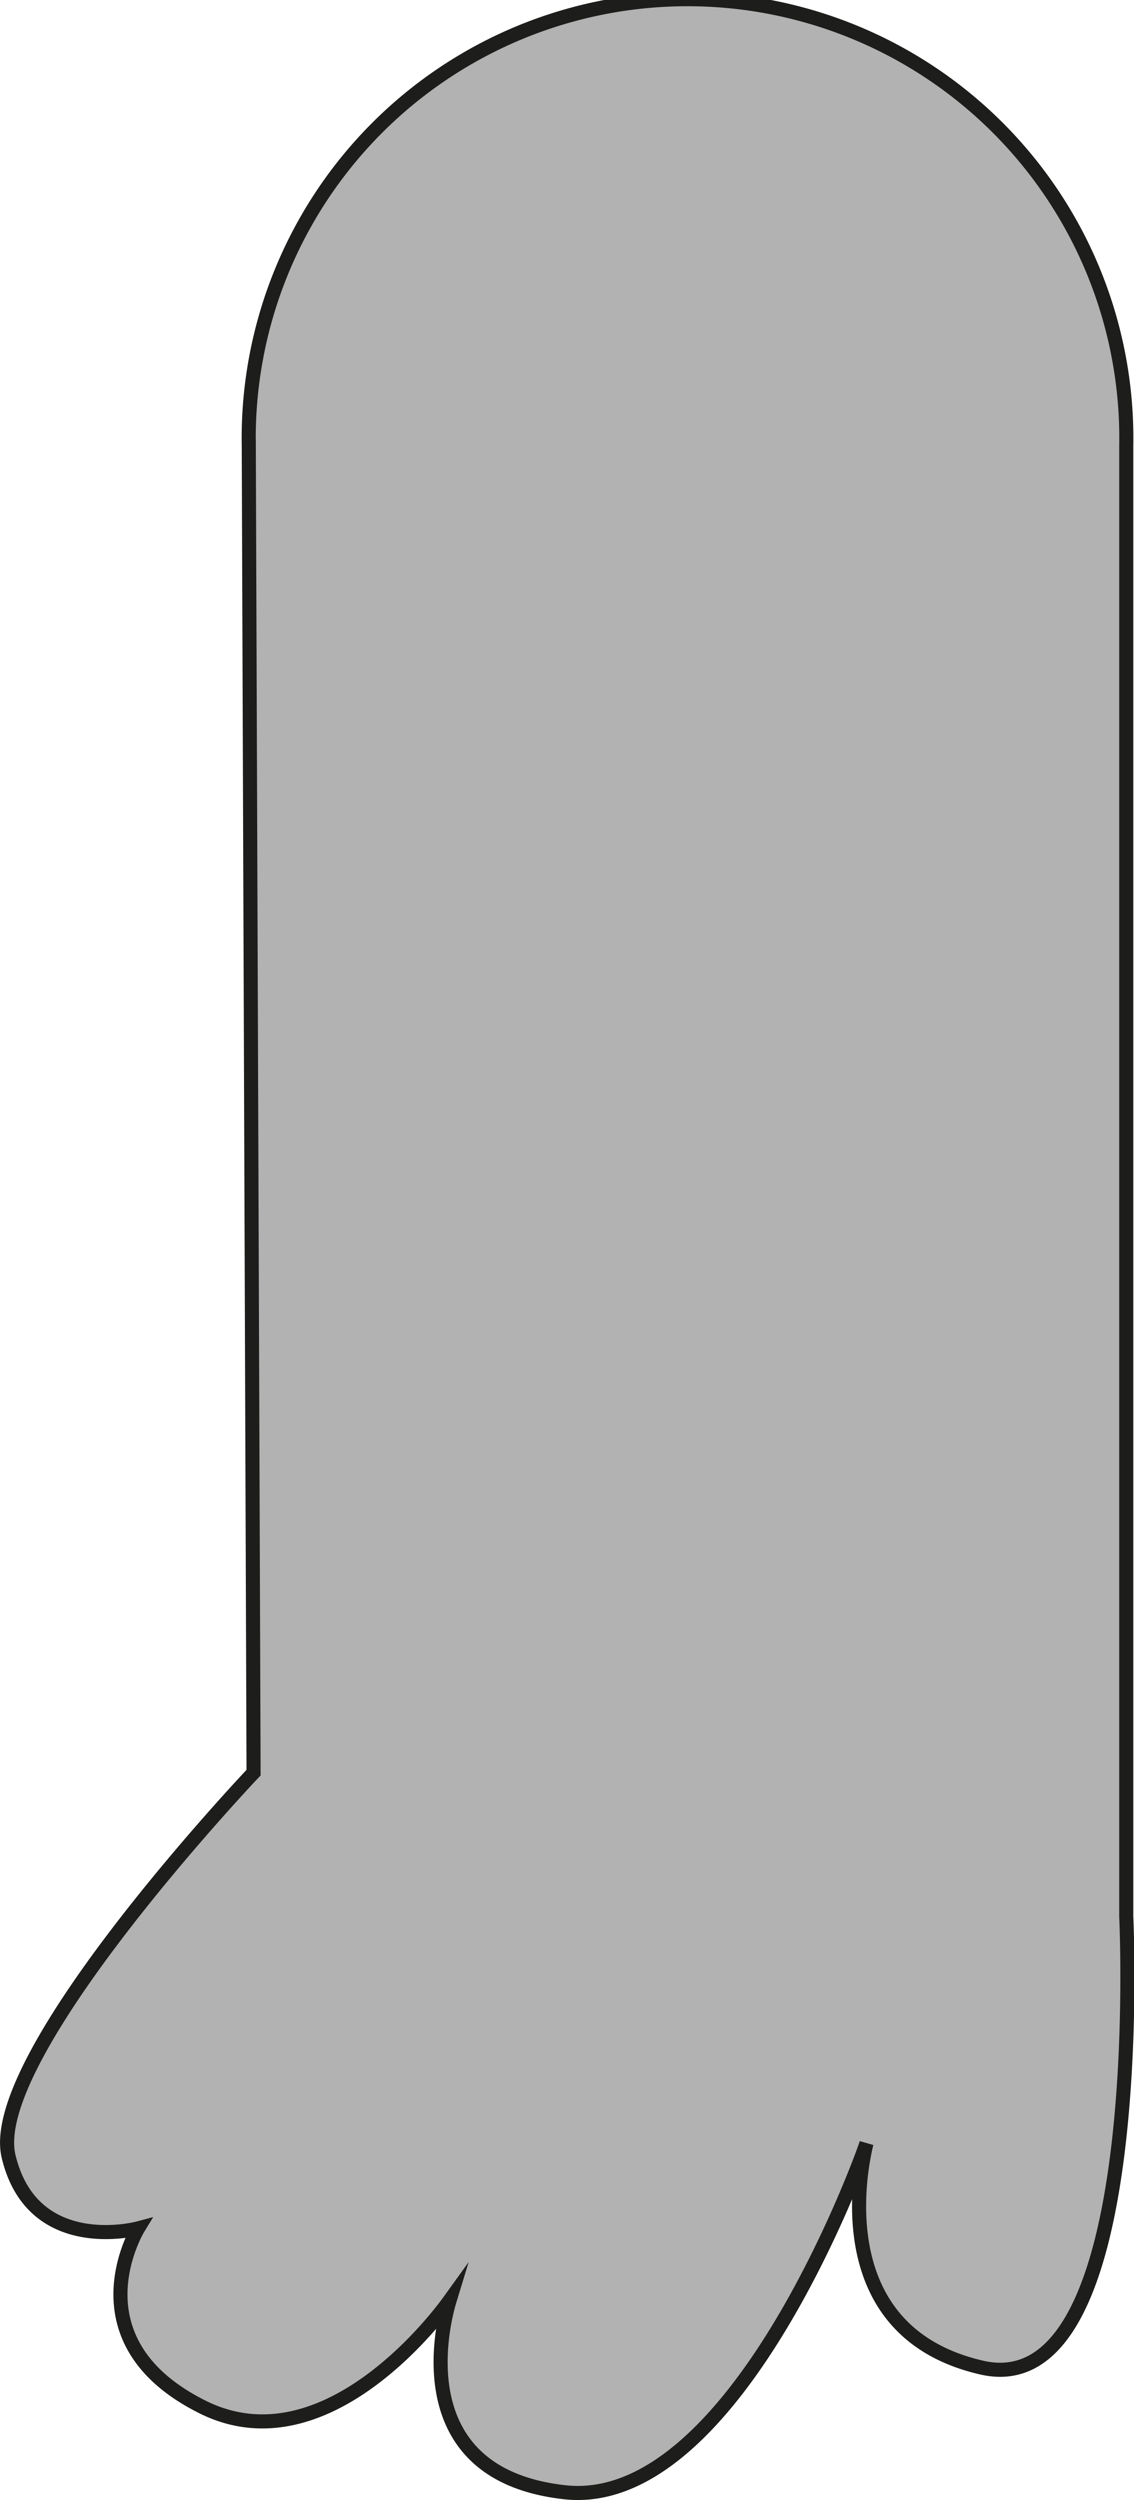 <svg xmlns="http://www.w3.org/2000/svg" viewBox="0 0 80.5 177.39"><defs><style>.cls-1{fill:#b2b2b2;stroke:#1d1d1b;stroke-miterlimit:10;}</style></defs><g id="Layer_2" data-name="Layer 2"><g id="Piezas"><path class="cls-1" d="M69.71,168c-11.35-2.59-8.48-14.79-8.2-15.92C61,153.63,52,178.16,40.09,176.84s-8.36-13-8.18-13.59c-.36.5-8.7,12.13-17.69,7.46C5,166,9.8,158.12,9.8,158.12s-7.49,2-9.19-5.11S18,125.78,18,125.78l-.34-94.13a31.15,31.15,0,1,1,62.29,0V136S81.63,170.71,69.71,168Z"/></g></g></svg>